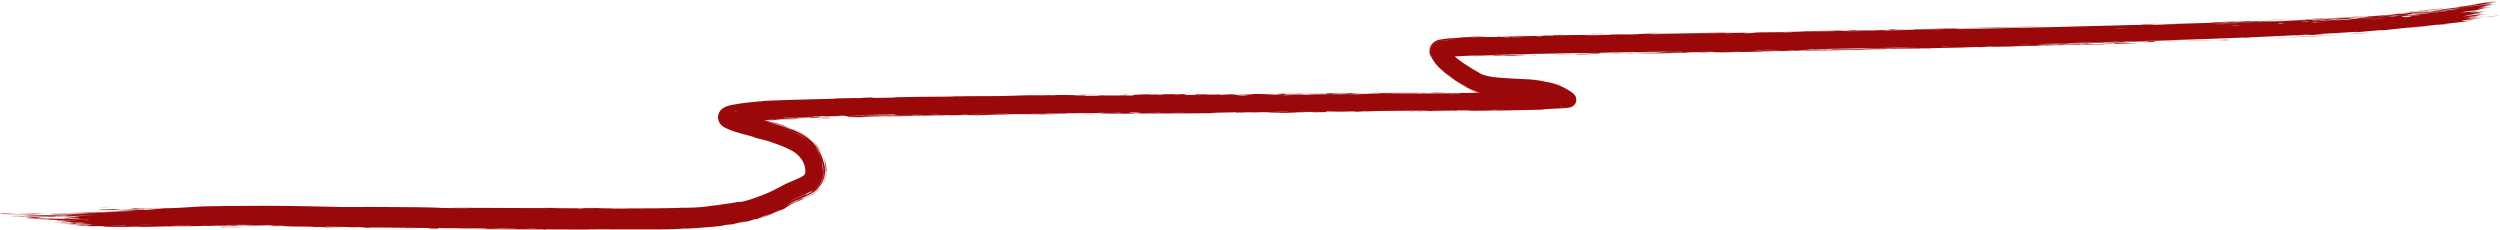 <?xml version="1.0" encoding="UTF-8"?> <svg xmlns="http://www.w3.org/2000/svg" width="1793" height="165" viewBox="0 0 1793 165" fill="none"><path d="M165.815 162.986C167.168 162.954 172.413 162.965 174.768 162.944C172.13 163.169 161.037 163.098 165.815 162.986ZM402.498 149.156C400.591 149.205 398.672 149.254 396.743 149.303C402.215 149.35 409.503 149.324 414.56 149.382C415.39 149.392 413.236 149.542 415.2 149.552C417.157 149.562 416.786 149.352 419.608 149.333C422.825 149.314 437.428 149.476 442.446 149.475C451.134 149.475 459.852 149.449 468.55 149.43C478.751 149.406 488.888 149.15 498.9 148.551C479.779 149.703 499.053 148.98 504.42 148.395C505.572 148.154 505.538 148.368 524.253 145.711C535.91 143.429 525.659 146.865 544.323 141.231C529.793 144.964 544.414 141.78 554.581 136.561C555.484 136.158 558.603 134.391 563.723 131.797C570.341 128.843 575.693 126.973 576.778 125.412C576.856 125.334 576.933 125.251 577.01 125.162C577.488 124.559 577.705 123.829 577.598 122.004C577.475 120.694 577.379 119.429 576.351 116.961C576.173 116.547 575.981 116.136 575.779 115.733C571.098 106.644 554.309 101.98 539.343 98.225C548.874 100.083 532.026 96.181 531.067 95.833C527.207 94.708 544.924 99.205 537.973 97.343C532.252 95.794 526.869 94.974 519.797 91.475C519.399 91.251 518.921 90.999 518.157 90.411C517.586 89.761 515.746 89.147 515.001 84.843C514.779 82.586 515.608 80.695 516.473 79.534C517.113 78.656 517.883 78.024 518.328 77.705C518.766 77.389 519.171 77.151 519.554 76.95C519.859 76.791 520.124 76.669 520.398 76.552C522.407 75.741 523.504 75.562 524.805 75.273C527.244 74.782 529.378 74.502 531.557 74.236C523.046 75.159 542.734 72.558 546.169 72.689C544.657 72.051 591.724 70.973 598.952 70.796C600.496 70.733 590.585 70.714 613.269 70.305C615.488 70.269 614.996 70.391 615.785 70.391C615.878 70.391 615.99 70.389 616.128 70.384C616.849 70.362 621.473 69.823 626.49 69.977C628.345 70.038 616.655 70.52 642.128 69.974C632.025 69.666 677.384 69.201 685.748 69.24C684.084 69.199 682.43 69.159 680.786 69.118C688.944 69.182 690.509 69.012 692.377 68.998C699.812 68.945 710.137 68.989 717.143 68.903C725.295 68.804 725.328 68.522 734.853 68.54C732.618 68.499 730.334 68.459 728.066 68.419C734.691 68.369 741.207 68.323 747.805 68.279C732.56 68.791 751.098 68.266 752.299 68.248C754.245 68.217 751.448 68.395 754.706 68.347C755.044 68.341 754.55 68.201 759.586 68.141C770.025 68.019 768.395 68.214 772.803 68.175C773.208 68.171 771.794 68.053 779.379 67.961C803.54 67.671 779.255 68.06 778.334 68.086C777.111 68.121 785.419 68.591 764.887 68.571C771.772 68.574 772.484 68.808 773.26 68.807C773.934 68.806 785.862 68.676 786.531 68.663C792.39 68.536 787.234 68.413 788.376 68.374C789.296 68.343 803.693 68.446 807.047 67.929C813.926 68.332 803.101 68.369 791.56 68.529C789.872 68.635 802.554 68.628 803.213 68.624C819.544 68.501 810.502 68.195 814.072 67.93C815.949 67.791 822.604 67.998 816.458 67.707C831.284 67.565 822.294 67.824 823.251 67.846C824.698 67.877 829.882 67.745 830.534 67.753C831.488 67.765 828.172 67.905 831.934 67.919C832.559 67.921 838.617 67.679 830.803 67.638C841.242 67.593 840.375 67.43 843.913 67.748C851.106 67.05 849.136 68.096 851.966 68.114C859.482 68.159 857.294 67.664 857.692 67.637C860.444 67.459 881.286 67.498 886.413 67.392C884.407 67.772 869.888 67.503 866.678 67.595C855.892 67.903 881.886 67.679 874.05 68.192C877.346 68.044 880.632 67.896 883.903 67.748C889.906 68.006 881.41 68.189 897.596 67.978C900.249 67.706 886.145 68.091 888.97 67.872C890.659 67.743 900.017 67.658 900.211 67.595C900.382 67.519 891.929 67.661 893.257 67.537C896.136 67.269 927.14 67.312 903.579 67.596C910.174 67.55 913.526 68.025 919.265 67.835C922.953 67.712 902.187 67.156 933.337 67.088C934.007 67.318 920.865 67.235 920.544 67.255C920.067 67.284 922.438 67.797 922.846 67.82C924.29 67.897 956.099 67.416 962.809 67.638C960.119 67.351 986.9 67.428 989.754 67.314C990.54 67.284 987.599 67.116 988.44 67.091C993.725 66.938 1007.5 67.176 1014.09 67.135C1017.19 67.116 1018.74 67.077 1019.57 67.038C1020.75 66.986 1020.54 66.935 1020.78 66.933C1024.03 66.917 1021.44 67.046 1023.41 67.031C1026.23 67.011 1046.63 66.858 1047.56 66.823C1047.86 66.813 1044.49 66.66 1048.99 66.583C1049.79 66.567 1049.2 66.799 1062.29 66.566C1077.99 66.277 1051.43 66.412 1057.94 66.111C1068.06 66.33 1067.6 66.007 1070.44 66C1071.42 65.997 1078.36 66.191 1086.06 66.056C1080.65 66.183 1075.04 66.301 1069.59 66.41C1074.93 66.398 1085.44 66.195 1089.93 66.172C1092.04 66.163 1090.41 66.418 1095 66.33C1096.08 66.304 1099.96 65.698 1087.67 66.149C1086.67 65.969 1092.6 66.002 1095.24 65.896C1095.7 65.879 1097.25 65.524 1100.78 65.653C1101.56 65.65 1092.66 66.959 1115.84 65.526C1116.57 65.473 1114.01 65.46 1114.73 65.405C1115.21 65.385 1121.07 65.133 1121.5 65.034C1122.11 64.968 1119.53 65.041 1120.24 64.959C1121.1 64.869 1122.03 64.79 1122.58 64.735C1122.69 64.725 1122.81 64.712 1122.83 64.716C1122.85 64.724 1122.81 64.724 1122.44 64.858C1122.32 64.9 1122.18 64.955 1122 65.035C1121.81 65.126 1121.68 65.175 1121.21 65.461C1120.79 65.723 1120.25 66.107 1119.67 66.758C1118.82 67.653 1117.86 69.543 1117.86 71.366C1117.83 73.236 1118.5 74.594 1118.91 75.255C1119.29 75.853 1119.59 76.184 1119.82 76.418C1120.25 76.843 1120.38 76.913 1120.48 76.988C1120.15 76.659 1120.11 76.542 1120.59 76.845C1120.53 76.801 1120.45 76.73 1120.29 76.589C1120.16 76.461 1119.87 76.212 1119.44 75.638C1119.15 75.218 1117.98 73.718 1118.11 71.107C1118.18 69.882 1118.65 68.602 1119.24 67.72C1119.94 66.722 1120.22 66.549 1120.61 66.204C1120.97 65.907 1121.29 65.706 1121.56 65.556C1121.71 65.476 1121.79 65.432 1121.86 65.399C1121.94 65.363 1122 65.332 1122.07 65.303C1122.33 65.191 1122.52 65.128 1122.64 65.09C1122.83 65.037 1122.91 65.025 1122.9 65.03C1122.82 65.06 1122.11 65.163 1121.21 65.232C1121.74 65.203 1122.37 65.152 1122.73 65.113C1122.89 65.101 1123.08 65.046 1122.68 65.167C1122.55 65.209 1122.32 65.286 1121.96 65.458C1121.84 65.517 1121.43 65.721 1120.99 66.043C1120.76 66.208 1120.51 66.413 1120.24 66.678C1120.17 66.745 1120.1 66.815 1120.03 66.89C1119.96 66.965 1119.9 67.033 1119.78 67.177C1119.57 67.436 1119.35 67.737 1119.15 68.083C1118.29 69.44 1117.98 71.689 1118.42 73.194C1118.61 73.949 1118.88 74.523 1119.14 74.955C1119.34 75.298 1119.52 75.554 1119.69 75.76C1120.02 76.169 1120.26 76.38 1120.39 76.495C1120.53 76.62 1120.62 76.69 1120.67 76.731C1119.81 76.016 1118.85 75.354 1117.82 74.748C1119.71 76.249 1114.78 73.077 1111.33 72.24C1100.53 69.516 1098 70.119 1098.61 70.104C1099.1 70.238 1102.02 70.694 1099.99 70.513C1093.37 70.06 1098.59 69.781 1088.46 69.329C1087.39 69.278 1100.25 70.333 1075.37 68.703C1079.15 68.988 1082.82 69.147 1086.41 69.327C1084.43 68.871 1073.15 68.603 1072.16 68.411C1067.37 67.917 1066.21 67.602 1064.85 67.345C1063.45 66.908 1062.02 67.267 1055.35 64.244C1054.57 63.844 1053.7 63.395 1052.73 62.88C1051.54 62.248 1049.03 60.733 1046.53 59.238C1039.42 54.792 1048.5 60.942 1055.27 64.41C1059.32 66.495 1062.36 67.043 1062.61 67.198C1062.71 67.178 1059.8 66.825 1055.2 64.53C1047.39 60.793 1035.19 51.897 1034.69 51.06C1032.97 49.432 1035.72 51.937 1038.64 54.076C1041.55 56.247 1044.65 58.187 1043.25 57.159C1043.02 56.973 1040.79 55.548 1037.55 53.037C1034.34 50.182 1029.97 47.959 1025.9 39.651C1025.63 38.941 1025.33 38.052 1025.33 36.563C1025.34 35.1 1025.86 33.492 1026.61 32.36C1028.09 30.252 1029.23 29.845 1029.91 29.441C1031.3 28.769 1031.91 28.671 1032.59 28.489C1033.77 28.212 1034.71 28.081 1035.55 27.969C1037.27 27.747 1038.86 27.616 1040.37 27.501C1043.44 27.273 1046.32 27.129 1049.03 27.005C1054.3 26.768 1058.8 26.631 1060.84 26.584C1070.3 26.376 1074.37 26.8 1074.44 26.218C1077.17 26.713 1079.38 26.273 1080.61 26.246C1095.13 25.952 1095.03 25.968 1107.42 25.651C1110.27 25.58 1112.42 25.708 1113.41 25.659C1113.98 25.63 1112.9 25.468 1115.69 25.355C1119.49 25.197 1142.41 24.944 1144.23 25.013C1145.91 25.083 1134.49 25.242 1136.56 25.37C1139.28 25.323 1142.04 25.27 1144.86 25.214C1150.07 25.11 1155.6 24.994 1161.02 24.906C1164.5 24.85 1162.72 25 1164.23 24.974C1164.92 24.963 1176.73 24.647 1176.3 24.611C1175.02 24.53 1138.25 25.276 1147.94 24.893C1149.75 24.819 1156.53 24.963 1155.42 24.656C1188.24 24.127 1221.18 23.63 1254.1 23.111C1235.23 23.695 1213.88 23.854 1194.09 24.229C1191.43 24.28 1182.19 24.413 1183.32 24.559C1200.16 24.3 1221.13 23.843 1237.28 23.662C1237.8 23.657 1235.89 23.839 1237.84 23.828C1241.46 23.808 1253.26 23.356 1255.24 23.383C1255.6 23.391 1248.85 23.708 1250.91 23.796C1256.2 24.02 1257.44 23.29 1261.96 23.217C1265.53 23.16 1288.82 23.078 1294.7 22.752C1300.88 22.407 1277.48 22.935 1279.17 22.715C1295.01 22.236 1311.09 22.139 1326.1 21.829C1326.36 21.824 1324.07 21.72 1327.4 21.636C1333.21 21.488 1334.75 21.668 1337.58 21.647C1340.66 21.624 1351.43 21.383 1352.89 21.43C1353.07 21.437 1350.89 21.688 1350.55 21.7C1345.85 21.878 1344.18 21.641 1343.75 21.646C1342.14 21.667 1340.57 21.8 1339.1 21.823C1336.67 21.86 1335.34 21.79 1332.15 21.843C1329.95 21.878 1332.07 22.021 1329.96 22.053C1329.19 22.065 1320.77 21.806 1319.99 22.248C1319.76 22.4 1388.44 21.223 1395.3 20.953C1389.41 21.025 1383.52 21.095 1377.63 21.164C1389.6 21.046 1403.94 20.401 1404.98 20.884C1449.34 19.979 1493.6 18.991 1537.98 17.743C1545.85 17.554 1541.57 18.011 1554.56 17.519C1551.23 17.519 1547.85 17.518 1544.43 17.516C1550.21 17.412 1572.47 16.825 1581.83 16.48C1583.51 16.42 1584.78 16.37 1585.49 16.334C1586.11 16.303 1586.99 15.981 1594.3 15.687C1600.95 15.417 1601.9 15.599 1605.41 15.504C1608.41 15.421 1611.69 15.231 1612.55 15.208C1613.21 15.19 1613.48 15.314 1615.06 15.273C1620.22 15.13 1616.05 14.926 1621.12 15.147C1619.9 15.216 1618.67 15.284 1617.43 15.353C1623.6 15.158 1631.91 14.986 1622.92 15.478C1621.38 15.561 1622.7 15.374 1621.55 15.424C1576.19 17.271 1612.35 16.127 1628.31 15.203C1632.34 15.238 1655.25 13.994 1656.02 13.971C1657.09 13.97 1653.17 14.333 1658.32 14.192C1659.36 14.209 1689.97 12.253 1678.94 13.18C1676.73 13.382 1661.97 14.182 1658.51 14.364C1666.86 14.348 1686.23 12.564 1688.46 12.411C1697.29 11.891 1671.52 13.882 1691.4 12.617C1706.68 11.585 1692.36 12.318 1698.19 11.788C1701.52 11.51 1718.81 10.437 1718.27 10.069C1724.24 9.517 1720.75 10.022 1721.49 9.973C1722.15 9.94 1733.83 8.761 1737.62 8.449C1738.07 8.414 1736.66 8.759 1737.13 8.728C1738 8.684 1749.28 7.458 1749.69 7.382C1749.96 7.34 1747.3 7.453 1748.38 7.292C1749.67 7.114 1760.41 5.918 1761.02 5.782C1761.84 5.622 1748.57 7.201 1750.76 6.745C1756.9 6.122 1766.83 4.774 1770.86 4.091C1769.89 4.263 1763.95 5.014 1761.88 5.244C1762.83 4.852 1775.56 3.241 1771.23 4.023C1774 3.543 1772.09 3.722 1773.64 3.405C1774.03 3.325 1777.98 2.803 1778.73 2.653C1778.83 2.631 1774.75 3.055 1775.55 2.889C1777.01 2.599 1788.96 1.026 1789.94 0.919C1792.71 0.627 1782.97 2.033 1782.18 2.261C1782.06 2.297 1790.39 1.422 1790.52 1.425C1791.03 1.587 1781.78 2.662 1782.86 2.723C1785.15 2.461 1787.44 2.198 1789.73 1.933C1780.95 3.344 1764.69 5.334 1760.53 6.044C1773.53 4.419 1787.19 2.544 1787.23 3.083C1787.25 3.307 1781.64 4.191 1781.86 4.217C1782.71 4.311 1790.51 3.041 1790.8 3.012C1791.03 2.993 1791.14 2.99 1791.15 3.002C1791.15 3.002 1791.15 3.002 1791.15 3.002C1791.16 3.122 1780.04 4.7 1779.48 4.824C1778.56 5.045 1783.57 4.781 1783.57 4.869C1783.4 4.912 1775.48 6.052 1778.18 5.852C1780.91 5.652 1787.85 4.724 1788.1 4.707C1789.44 4.623 1777.29 6.33 1776.95 6.424C1776.76 6.479 1783.31 5.785 1783.5 5.807C1783.67 5.834 1778.72 6.6 1776.79 7.008C1775.35 7.313 1779.6 6.845 1778.86 6.96C1778.33 7.051 1766.85 8.524 1766.28 8.603C1765.45 8.737 1768.14 8.54 1767.76 8.622C1767.21 8.743 1763.51 9.149 1763.99 9.14C1764.36 9.151 1778.8 7.785 1778.72 7.909C1778.59 8.153 1763.28 9.625 1777.57 8.637C1777.68 8.63 1781.11 8.116 1781.21 8.107C1783.36 7.979 1772.32 9.69 1785.85 7.848C1760.73 11.438 1782.77 8.592 1779.09 9.443C1777.67 9.779 1767.93 11.085 1767.87 11.106C1768.86 11.162 1771.92 10.636 1773.01 10.583C1773.58 10.563 1764.88 11.848 1766.86 11.721C1767.9 11.663 1777.14 10.455 1777.54 10.409C1781.22 10.043 1776.75 10.756 1777.56 10.732C1778.1 10.718 1783.7 9.982 1783.84 9.971C1784.08 9.962 1776.51 11.188 1774.94 11.467C1773.75 11.683 1778.27 11.189 1777.44 11.324C1772.41 12.148 1761.56 13.096 1772.02 12.345C1772.68 12.297 1776.58 11.778 1776.7 11.768C1779.15 11.609 1771.92 12.564 1770.65 12.852C1768.45 13.358 1778.83 11.907 1770.21 13.166C1776.71 12.488 1780.33 12.004 1787.89 10.948C1766.93 13.854 1759.57 15.341 1782.89 12.303C1775.48 13.275 1776.33 13.486 1774.13 13.779C1772.74 13.971 1761.95 14.982 1766.97 15.096C1767.59 15.115 1774.12 14.169 1772.1 14.614C1756.39 16.529 1771.79 14.781 1771.8 14.796C1771.7 15.379 1733.12 19.391 1726.51 19.856C1718.85 20.605 1711.95 21.487 1710.35 21.614C1704.82 22.044 1709.4 21.516 1708.16 21.549C1706.93 21.599 1691.22 23.056 1690.51 23.069C1687.48 23.199 1690.54 22.79 1690.22 22.801C1686.42 22.957 1665.48 24.384 1659.57 24.63C1659.7 24.762 1671.62 24.104 1664.2 24.733C1655.66 25.451 1655.09 24.887 1654.86 24.875C1630.62 26.143 1606.57 27.123 1582.23 27.975C1567.11 28.503 1552 28.975 1536.86 29.417C1537.36 29.721 1563.02 28.707 1563.67 28.718C1567.02 28.875 1523.69 30.171 1518.29 30.185C1522.38 30.14 1526.44 30.094 1530.45 30.048C1523.61 30.601 1508.21 30.557 1498.26 30.97C1495.03 31.104 1501.23 31.082 1501.1 31.095C1497.49 31.327 1491.64 31.37 1496 31.072C1487.09 31.478 1488.44 31.247 1481.63 31.402C1481.28 31.41 1484.21 31.481 1478.82 31.674C1476.25 31.767 1462.88 32.09 1461.03 32.258C1460.29 32.329 1467.16 32.724 1467.98 32.223C1482.57 32.104 1472.63 31.892 1478.33 31.764C1479.19 31.744 1477.23 32.065 1491.5 31.579C1488.8 32.134 1472.28 32.18 1469.49 32.304C1463.66 32.567 1487.68 32.232 1492.06 31.738C1490 32.169 1493.79 31.746 1499.13 31.623C1504.97 31.488 1502.39 31.668 1505.59 31.584C1514.3 31.356 1510.69 31.186 1517.8 31.233C1510.83 30.68 1530.03 30.801 1535.66 30.828C1526.54 31.13 1517.44 31.418 1508.35 31.698C1508.87 31.723 1509.4 31.748 1509.92 31.773C1507.53 31.832 1505.08 31.891 1502.7 31.948C1503.08 31.9 1503.46 31.853 1503.84 31.805C1491.56 32.37 1488.44 32.17 1487.47 32.193C1474.48 32.488 1459.52 32.848 1446.37 33.148C1444.4 33.193 1445.79 33.408 1431.41 33.539C1426.84 33.58 1431.15 33.295 1425.97 33.438C1419.49 34.095 1419.6 33.682 1417.67 33.723C1412.13 33.843 1408.76 34.043 1408.24 34.055C1401.4 34.222 1391.39 34.41 1383.87 34.583C1383.73 34.588 1387.64 34.666 1382.76 34.719C1381.04 34.738 1365.65 34.377 1352.22 34.861C1355.73 34.837 1359.21 34.814 1362.71 34.79C1358.61 34.811 1329.8 35.541 1336.85 35.584C1341.19 35.611 1351.68 34.971 1352.86 35.366C1343.27 35.438 1290.38 36.621 1286.22 36.594C1285.65 36.591 1289.15 36.391 1288.36 36.388C1287.76 36.386 1275.63 36.64 1274.02 36.617C1273.06 36.604 1278.42 36.423 1277.98 36.382C1277.58 36.355 1262.48 36.571 1261.59 36.756C1265.34 36.62 1275.75 36.491 1270.29 36.734C1269.6 36.764 1265.94 36.721 1265.08 36.759C1257.12 37.111 1280.88 36.631 1284.56 36.564C1269.63 37.056 1246.57 37.215 1229.29 37.663C1222.35 37.645 1239.59 37.263 1231.72 37.286C1215.34 37.334 1227.37 37.559 1226.89 37.586C1222.73 37.803 1208.95 37.281 1208.9 37.865C1202.92 37.884 1205.01 37.773 1196.49 38.001C1197.6 38.022 1198.71 38.042 1199.83 38.063C1190.5 38.566 1170.81 38.068 1172.25 37.977C1176.33 37.729 1186.43 37.819 1187.39 37.796C1188.77 37.762 1192.22 37.108 1206.45 37.384C1212.26 36.884 1183.93 37.517 1196.82 37.017C1188.11 37.215 1152.41 37.584 1147.18 37.86C1146.72 37.886 1148.26 38.094 1145.1 38.172C1144.09 38.196 1142.63 38.209 1140.57 38.202C1136.35 38.186 1146.55 37.988 1144.63 37.934C1138.68 37.797 1058.18 39.336 1043.3 40.486C1042.34 40.549 1042.75 40.398 1041.75 40.468C1040.99 40.525 1039.73 40.627 1038.22 40.804C1037.51 40.889 1036.67 41.004 1036.05 41.13C1035.87 41.165 1035.75 41.194 1035.64 41.222C1035.53 41.25 1035.47 41.277 1035.54 41.255C1035.59 41.238 1035.62 41.232 1035.82 41.139C1036.01 41.032 1036.19 40.975 1036.73 40.522C1037.14 40.177 1038.02 39.189 1038.31 37.821C1038.63 36.376 1038.29 35.355 1038.11 34.883C1038.57 36.136 1041.24 38.951 1042.84 40.359C1039.45 36.945 1040.96 38.517 1044.16 41.231C1047.38 43.957 1052.78 47.461 1055.03 48.785C1058.71 50.994 1060.33 51.885 1061.47 52.572C1062.14 52.98 1062.64 53.276 1063.87 53.716C1074.87 57.356 1097.7 55.567 1108.9 58.812C1108.37 58.503 1119.67 60.095 1128.23 66.98C1128.49 67.224 1128.86 67.328 1129.73 68.638C1130.21 69.334 1130.89 71.213 1130.35 72.995C1130.12 73.866 1129.67 74.595 1129.24 75.101C1128.9 75.493 1128.66 75.701 1128.4 75.909C1127.25 76.724 1127.04 76.68 1126.62 76.861C1126.53 76.894 1126.43 76.924 1126.35 76.949C1126.29 76.967 1126.23 76.984 1126.17 77C1126.06 77.032 1125.95 77.061 1125.84 77.087C1125.02 77.275 1124.56 77.32 1124.07 77.381C1123.54 77.441 1123.18 77.471 1122.71 77.509C1122.33 77.538 1121.9 77.567 1121.49 77.592C1119.95 77.686 1118.55 77.743 1117.38 77.798C1110.38 78.114 1100.5 78.623 1109.76 78.58C1097.92 78.894 1085.52 79.147 1074.34 79.322C1072.56 79.349 1075.03 79.177 1071.95 79.228C1071.66 79.234 1071.31 79.376 1068.54 79.423C1046.53 79.786 1057.07 79.373 1053.04 79.331C1050.77 79.305 1049.03 79.297 1047.74 79.301C1060.77 79.155 1075.46 78.924 1079.55 78.861C1076.14 78.615 1050.94 79.256 1043.55 79.232C1043.3 79.231 1044.18 79.055 1043.92 79.057C1043.92 79.057 1043.91 79.057 1043.91 79.057C1041.1 79.072 1023.47 79.28 1027.13 79.449C1027.99 79.496 1036.23 79.43 1045.82 79.323C1043.27 79.384 1045.17 79.555 1044.72 79.567C1039.09 79.713 1025.58 79.641 1020.62 79.654C1020.09 79.655 1019.82 79.683 1019.67 79.711C1019.51 79.743 1019.49 79.778 1019.39 79.778C1015.07 79.784 1016.86 79.427 1012.32 79.815C1007.32 79.589 1014.27 79.574 1019.67 79.535C1023.29 79.509 1026.29 79.474 1025.67 79.371C1025.42 79.33 1023.21 79.318 1019.67 79.328C1006.09 79.367 973.461 79.709 973.61 79.977C973.435 79.942 972.743 79.901 971.309 79.86C968.086 79.767 953.963 79.893 951.458 79.97C951.05 79.985 951.215 80.312 950.709 80.318C949.469 80.333 932.141 80.185 925.619 80.419C929.124 80.443 932.655 80.467 936.126 80.491C914.979 80.626 918.322 80.703 925.297 80.757C925.646 80.756 925.985 80.766 926.318 80.765C931.838 80.803 938.768 80.83 938.868 80.855C939.351 80.951 903.429 81.229 910.36 80.882C911.272 80.835 927.915 80.867 919.697 80.701C918.254 80.672 907.609 80.8 907.058 80.78C903.308 80.645 926.564 80.288 923.702 80.08C918.094 80.33 910.818 80.262 904.365 80.359C901.413 80.402 900.683 80.571 900.318 80.576C894.904 80.653 897.943 80.462 896.137 80.478C895.183 80.487 884.458 80.921 886.48 80.403C851.253 81.003 876.758 80.835 898.351 80.671C891.553 80.897 878.158 80.894 872.122 80.976C869.973 81.006 871.25 81.166 867.616 81.224C860.101 81.34 824.338 81.391 815.013 81.416C820.736 81.315 819.062 81.143 814.643 81.188C810.221 81.233 813.937 81.451 813.075 81.484C812.152 81.517 791.405 81.558 787.974 81.618C803.567 81.408 800.044 81.251 786.811 81.336C788.728 81.268 790.633 81.2 792.548 81.133C784.794 81.266 768.451 81.12 763.966 81.243C763.264 81.262 765.791 81.394 765.396 81.405C761.492 81.503 748.046 81.465 747.453 81.523C746.925 81.572 752.622 81.65 750.508 81.732C750.069 81.749 744.572 81.59 739.128 81.692C737.116 81.73 738.329 81.864 737.823 81.877C733.593 81.987 736.149 81.717 728.37 81.832C722.698 81.917 718.516 82.198 710.677 82.201C736.383 82.244 714.739 82.333 704.051 82.543C702.335 82.577 703.743 82.824 693.549 82.811C715.356 82.088 687.246 82.626 681.558 82.696C681.248 82.698 681.141 82.525 678.288 82.558C678.049 82.561 678.389 82.674 675.759 82.717C650.903 83.13 666.793 82.788 662.072 82.734C660.126 82.71 647.972 83.054 644.751 83.111C643.994 83.123 644.328 82.995 641.419 83.047C636.365 83.137 631.673 83.349 628.343 83.419C627.914 83.428 628.065 83.229 621.51 83.417C619.701 83.47 617.709 83.578 620.246 83.584C628.738 83.595 644.958 83.01 654.439 83.057C663.223 83.091 635.559 83.523 634.189 83.56C633.659 83.569 639.122 83.38 633.564 83.456C629.443 83.513 622.289 83.897 616.065 84.04C615.146 84.06 614.251 84.076 613.387 84.085C612.82 84.091 607.323 83.93 607.595 83.908C607.755 83.89 616.334 83.644 615.108 83.589C614.93 83.583 609.473 83.702 608.807 83.657C607.986 83.601 605.588 82.928 604.409 82.939C601.417 82.966 603.362 83.085 601.45 83.12C597.353 83.186 583.032 83.392 582.601 83.669C585.011 83.606 587.236 83.552 589.679 83.495C576.597 83.922 582.099 83.869 580.264 83.973C578.229 84.094 578.973 83.843 574.4 83.989C573.557 83.983 554.907 84.866 555.346 84.975C565.521 84.305 561.731 84.787 562.208 84.762C564.038 84.695 566.266 84.442 568.683 84.346C585.648 83.716 568.53 84.612 572.545 84.522C573.875 84.491 576.714 84.256 577.276 84.243C579.117 84.2 579.163 84.371 580.423 84.314C583.4 84.182 579.911 84.055 580.152 84.035C582.906 83.783 593.115 83.668 586.702 84.126C590.584 84.104 591.073 83.769 594.08 83.814C600.156 83.904 591.17 84.079 588.587 84.203C579.814 84.63 577.03 84.573 564.604 85.145C559.987 85.362 554.878 85.789 552.657 85.928C551.416 85.969 538.941 86.306 538.717 87.231C536.445 87.393 533.266 87.542 530.4 87.807C528.9 87.95 527.497 88.121 526.397 88.344C525.88 88.438 525.356 88.626 525.566 88.522C525.643 88.477 525.799 88.4 526.108 88.156C526.465 87.82 527.123 87.431 527.731 85.751C527.987 85.03 528.072 83.838 527.876 83.014C527.698 82.173 527.394 81.612 527.131 81.207C526.642 80.491 526.345 80.299 526.2 80.17C525.927 79.962 525.978 80.016 526.062 80.052C527.096 80.571 527.66 80.68 527.811 80.669C527.981 80.659 527.844 80.529 527.999 80.586C528.361 80.789 533.076 82.335 534.861 82.733C536.905 83.229 535.898 82.85 539.169 83.642C547.428 85.599 547.206 85.878 548.049 86.115C558.044 89.059 553.769 87.491 556.019 88.09C557.412 88.493 582.539 95.54 588.38 109.448C589.085 110.848 589.578 112.034 589.907 112.87C589.438 111.698 588.913 110.567 588.338 109.469C587.42 107.71 586.312 106.092 585.092 104.64C586.262 106.186 587.357 107.898 588.181 109.547C589.656 112.458 590.434 114.983 590.24 115.112C590.646 115.573 591.733 118.594 591.721 122.577C591.868 126.556 589.794 131.323 588.363 133.03C587.801 133.795 587.56 134.099 587.24 134.496C586.991 134.8 586.692 135.16 586.034 135.778C581.736 140.107 573.207 142.512 569.785 144.283C568.425 144.945 567.25 145.596 566.585 145.966C561.353 148.913 565.13 146.934 569.935 144.592C572.309 143.471 575.871 142.347 579.504 140.656C583.144 139.043 586.491 136.302 587.684 134.901C587.946 134.617 588.136 134.393 588.259 134.246C588.097 134.442 587.907 134.663 587.688 134.904C584.472 139.319 574 142.982 570.086 144.902C565.749 147.188 562.88 148.923 568.36 146.099C568.915 145.821 569.567 145.464 570.195 145.127C571.468 144.437 573.092 143.658 573.799 143.365C581.249 140.253 575.411 142.89 575.997 142.672C576.915 142.404 582.417 139.66 584.012 138.372C584.251 138.209 583.696 138.651 583.872 138.587C584.018 138.466 585.07 138.181 587.985 135.175C588.478 134.638 588.994 134.012 589.51 133.261C589.195 133.752 588.71 134.436 588.022 135.209C584.31 140.089 574.418 143.281 570.256 145.252C567.296 146.715 564.253 148.434 563.38 148.882C562.329 149.164 568.91 147.453 550.856 154.444C551.083 154.403 551.308 154.363 551.531 154.322C541.427 158.033 531.16 160.071 520.993 161.511C522.022 161.284 527.795 160.253 520.588 161.334C516.414 161.909 519.533 161.698 519.155 161.754C516.796 162.3 490.922 164.79 468.547 164.519C455.049 164.512 442.595 164.499 437.917 164.503C433.656 164.508 421.883 164.654 420.944 164.655C415.585 164.666 396.472 164.526 392.683 164.538C390.306 164.546 392.567 164.718 390.44 164.705C388.459 164.693 390.512 164.537 389.924 164.529C385.065 164.466 348.184 164.55 339.423 164.343C344.774 164.422 371.501 164.205 370.952 164.086C370.84 164.071 364.35 163.926 363.004 163.98C360.8 163.833 353.194 164.226 349.065 164.124C348.598 164.112 350.44 163.884 343.063 163.806C340.524 163.779 333.868 163.931 327.175 163.683C317.484 163.759 266.521 162.988 263.002 163.153C262.933 163.167 270.047 163.344 265.235 163.388C258.761 163.443 264.538 163.052 257.071 162.908C255.875 162.898 235.027 162.594 234.296 162.593C227.916 162.732 246.328 163.194 245.986 163.208C245.435 163.284 230.109 163.04 229.54 162.999C228.99 162.968 241.324 162.886 226.44 162.693C228.112 162.774 229.929 162.856 231.573 162.932C227.649 162.894 225.699 162.791 224.503 162.702C223.567 162.632 223.036 162.569 222.303 162.547C216.948 162.387 211.476 162.672 202.999 162.169C200.808 162.036 204.446 161.923 204.167 161.904C201.595 161.726 198.04 162.143 194.109 161.815C193.784 161.795 203.16 161.597 186.807 161.6C187.924 161.629 189.025 161.659 190.177 161.689C187.908 161.746 171.278 161.86 169.091 161.87C162.58 161.873 168.236 161.605 161.705 161.688C165.91 161.948 146.009 162.191 147.138 161.923C144.373 162.28 127.436 162.252 119.49 162.372C114.463 162.444 104.22 162.756 102.638 162.766C100.708 162.778 101.278 162.544 97.763 162.553C96.752 162.556 86.362 162.899 77.148 162.828C75.422 162.813 71.594 162.499 74.942 162.345C80.553 162.085 91.28 162.205 91.147 161.983C90.956 161.745 76.595 162.138 72.687 162.175C54.768 162.339 65.105 161.904 64.65 161.835C63.456 161.668 53.642 161.839 53.266 161.827C51.577 161.78 58.481 161.517 58.618 161.399C58.684 161.25 49.347 161.133 51.456 161.048C54.456 160.929 63.188 161.006 63.716 160.986C70.916 160.717 61.042 160.542 58.368 160.416C57.545 160.378 60.824 160.237 60.138 160.233C49.708 160.175 57.934 160.756 51.06 160.821C44.82 160.878 52.874 160.522 52.585 160.514C52.294 160.506 44.906 160.611 43.766 160.546C43.143 160.521 62.368 159.765 61.5 159.579C55.397 159.726 49.266 159.871 43.199 160.006C42.786 159.755 51.465 159.81 52.42 159.766C54.243 159.684 49.129 159.636 49.339 159.55C49.46 159.497 55.496 159.214 50.037 159.226C48.166 159.229 44.23 159.475 37.55 159.384C60.997 158.796 44.723 158.896 44.067 158.816C43.389 158.735 54.581 158.349 40.942 158.594C40.344 158.1 41.228 158.432 45.143 158.284C49.849 158.101 38.88 158.114 56.238 157.957C55.263 157.741 41.334 157.978 40.558 157.967C39.916 157.959 43.026 157.798 41.915 157.775C28.844 157.506 37.81 157.586 34.021 157.348C33.773 157.33 21.262 157.363 30.773 157.213C47.836 156.918 55.042 157.106 57.927 156.351C45.18 156.261 29.966 156.929 26.05 156.967C20.071 157.035 26.327 156.831 25.551 156.798C25.288 156.789 20.147 156.844 20.146 156.83C16.414 156.343 42.726 156.587 51.021 156.332C48.758 156.287 46.555 156.24 44.388 156.192C47.296 156.144 50.428 156.091 53.373 156.039C39.002 156.106 52.931 155.987 56.419 155.487C57.215 155.375 47.809 155.701 58.564 155.247C50.604 155.316 53.16 155.185 45.998 155.422C46.152 155.246 62.278 154.783 68.658 154.579C46.18 154.762 58.991 155.204 39.577 155.158C36.003 155.429 45.242 155.251 44.531 155.297C41.72 155.468 35.445 155.361 27.748 155.9C26.506 155.987 31.769 156.164 23.984 156.23C23.055 156.239 18.195 156.077 18.194 156.06C18.967 155.905 23.721 155.926 23.998 155.858C24.116 155.798 18.8 155.875 18.671 155.857C18.578 155.667 23.206 155.752 22.546 155.696C21.099 155.581 1.369 155.285 27.094 155.229C5.597 155.609 24.481 155.495 32.709 155.292C34.796 155.245 35.397 155.122 38.427 155.04C42.264 154.934 46.892 154.917 48.894 154.864C51.065 154.806 38.709 154.735 56.575 154.525C47.451 154.409 31.511 154.945 22.506 154.822C4.499 154.56 35.097 154.264 38.271 154.136C38.685 154.125 38.196 154.09 37.678 154.056C37.135 154.023 36.544 153.99 36.836 153.981C37.689 153.961 55.126 153.761 56.791 153.601C58.461 153.445 50.521 153.71 49.905 153.585C49.585 153.504 70.405 152.993 59.161 153.121C51.324 153.215 37.003 153.794 34.501 153.432C46.014 153.247 57.489 153.018 68.959 152.787C62.655 152.748 56.36 152.708 50.097 152.66C63.041 152.404 74.11 152.372 86.365 151.948C56.992 151.986 95.899 151.402 96.337 151.34C96.493 151.302 84.884 151.117 83.041 151.079C93.29 150.745 124.487 150.166 106.221 149.988C109.554 150.039 117.547 149.648 117.45 149.63C116.422 149.432 98.933 149.856 101.791 149.62C105.07 149.345 109.741 149.566 114.811 149.462C140.93 148.946 133.719 147.931 159.947 147.823C159.426 147.789 158.905 147.755 158.382 147.721C180.491 147.571 202.705 147.471 224.859 148.018C231.14 148.184 237.461 148.324 243.844 148.448C254.895 148.326 284.52 148.471 299.038 148.614C301.979 148.649 316.332 148.93 317.416 148.966C319.416 149.039 308.401 148.985 313.377 149.13C314.418 149.166 338.753 149.385 337.017 149.184C334.285 149.148 325.757 149.194 324.359 149.14C314.563 148.798 389.541 149.383 393.283 149.229C391.624 149.164 389.958 149.099 388.287 149.034C393.047 149.076 397.762 149.117 402.498 149.156ZM184.982 162.349C182.117 162.542 175.045 162.433 170.826 162.516C165.032 162.627 155.166 163.45 159.41 162.683C167.93 162.544 176.447 162.428 184.982 162.349ZM309.626 164.093C303.898 163.949 308.339 163.578 313.046 163.779C313.559 163.802 317.389 164.284 309.626 164.093ZM249.552 163.246C249.819 163.245 254.709 163.33 254.905 163.339C259.351 163.57 244.405 163.307 249.552 163.246ZM540.957 157.288C534.509 158.892 539.253 158.181 543.245 156.911C543.481 156.838 541.386 157.18 540.957 157.288ZM536.346 158.398C531.319 159.257 521.236 161.523 529.31 160.096C530.092 159.984 536.616 158.384 536.346 158.398ZM289.207 163.762C289.829 163.642 295.796 163.757 298.283 163.807C298.23 163.923 291.661 163.772 289.207 163.762ZM439.031 164.344C439.24 164.246 418.732 164.23 417.345 164.357C420.588 164.308 438.75 164.434 439.031 164.344ZM491.994 163.728C491.482 163.749 484.266 164.029 484.488 164.099C487.927 164.13 494.39 163.698 491.994 163.728ZM592.675 122.394C592.675 122.107 592.491 123.94 592.403 123.498C592.192 123.162 592.967 119.911 590.43 112.455C590.03 111.386 590.652 112.705 591.213 114.314C591.788 115.911 592.214 117.865 592.135 117.432C591.796 115.624 591.385 114.298 591.022 113.253C592.288 116.712 593.043 120.801 592.71 124.436C592.431 128.074 591.046 130.803 590.82 131.214C589.565 133.257 590.941 131.249 591.805 128.474C592.715 125.68 592.686 122.5 592.675 122.394ZM546.484 85.04C545.249 84.808 537.777 82.9 536.191 82.423C535.922 82.339 537.169 82.444 533.981 81.583C531.471 80.861 535.069 82.226 530.351 80.709C525.946 79.097 531.916 81.047 531.583 80.869C531.266 80.773 527.796 79.685 526.648 78.982C526.57 78.947 526.644 78.937 527.127 79.335C527.348 79.528 527.744 79.883 528.187 80.555C528.667 81.283 529.181 82.441 529.232 83.875C529.243 86.847 527.887 88.05 527.692 88.373C527.331 88.797 527.207 88.895 527.291 88.839C527.348 88.788 527.578 88.619 528.019 88.048C528.522 87.375 529.719 85.506 529.187 82.747C528.597 80.261 527.436 79.504 527.118 79.179C526.706 78.845 526.637 78.839 526.71 78.871C528.032 79.671 532.59 81.117 533.996 81.472C536.638 82.166 533.444 81.133 537.946 82.358C540.8 83.114 539.145 83.009 539.75 83.18C540.207 83.303 550.626 85.769 546.469 85.035C546.474 85.037 546.479 85.039 546.484 85.04ZM590.297 111.404C590.515 111.903 590.762 112.508 591.022 113.253C590.795 112.622 590.55 112.001 590.297 111.404ZM201.476 162.229C204.452 162.338 195.593 162.419 192.304 162.298C192.242 162.194 201.011 162.207 201.476 162.229ZM586.654 105.306C583.493 101.145 582.547 100.703 583.517 101.478C584.402 102.322 587.083 104.892 589.195 109.041C589.578 109.794 589.948 110.583 590.297 111.404C589.81 110.302 589.446 109.664 589.106 109.086C588.513 108.097 588.01 107.239 586.654 105.306ZM363.004 163.98C363.372 164.005 363.606 164.041 363.635 164.101C362.666 164.032 362.584 163.997 363.004 163.98ZM383.329 164.151C390.297 163.991 376.134 163.959 376.232 164.087C376.272 164.136 383.047 164.158 383.329 164.151ZM549.218 154.832C548.528 155.002 558.437 151.209 543.97 156.32C551.795 153.999 543.564 156.603 543.707 156.573C544.072 156.811 557.164 152.127 559.872 150.571C562.007 149.382 551.42 154.354 549.235 154.826C549.229 154.828 549.224 154.83 549.218 154.832ZM596.382 85.084C594.624 85.273 589.12 85.381 585.416 85.49C587.107 85.292 592.666 85.173 596.382 85.084ZM1378.02 34.862C1352.42 35.512 1349.09 34.991 1372.52 34.753C1372.98 34.749 1379.57 34.772 1378.02 34.862ZM1158.32 38.776C1155.88 38.566 1163.96 38.376 1169.13 38.388C1170.3 38.391 1174.69 38.569 1169.69 38.71C1169.89 38.398 1162.07 38.422 1158.32 38.776ZM582.307 100.711C579.947 98.443 572.263 93.595 568.114 91.967C570.694 92.782 579.059 97.311 582.307 100.711ZM1293.9 36.184C1291.18 36.214 1289.37 36.469 1289.84 36.479C1291.92 36.525 1296.99 36.252 1293.9 36.184ZM589.813 132.042C589.61 132.333 591.867 128.49 592.096 124.47C592.465 120.475 591.545 116.978 591.573 116.498C591.904 117.877 592.639 121.331 592.192 124.983C591.849 128.647 589.947 131.926 589.813 132.042ZM589.371 85.204C587.825 85.197 595.948 84.87 598.597 84.857C598.288 84.97 590.525 85.201 589.371 85.204ZM1250.45 37.048C1248.01 37.073 1242 37.175 1241.35 37.276C1240.52 37.403 1249.33 37.207 1250.45 37.048ZM1700.11 23.345C1700.45 23.365 1691.13 24.314 1686.93 24.508C1678.97 24.894 1699.87 23.36 1700.11 23.345ZM1319.43 35.592C1327.06 35.658 1318.58 35.615 1318.92 35.83C1324.07 35.741 1336.8 35.508 1328.04 35.457C1326.35 35.447 1321.81 35.561 1319.43 35.592ZM1312.41 35.65C1311.61 35.737 1306.08 36.067 1310.86 35.962C1313.05 35.913 1316.57 35.594 1312.41 35.65ZM1642.18 26.86C1635.35 27.015 1666.58 25.537 1667.58 25.473C1668.05 25.464 1668.36 25.464 1668.54 25.468C1669.61 25.346 1675.64 24.979 1676.3 25.096C1674.56 25.189 1669.61 25.492 1669.11 25.503C1668.87 25.509 1668.69 25.513 1668.56 25.513C1666.46 25.795 1643.47 26.856 1642.18 26.86ZM1590.28 28.825C1598 28.254 1599.53 28.684 1598.82 28.728C1590.23 29.251 1595.83 28.678 1595.57 28.671C1594.9 28.668 1588.98 29.053 1590.31 28.824C1590.3 28.824 1590.29 28.825 1590.28 28.825ZM1631.55 27.277C1631.86 27.257 1638.4 26.97 1638.7 26.962C1644.09 26.879 1625.52 27.694 1631.55 27.277ZM539.281 87.242C543.823 86.915 539.351 87.445 536.351 87.681C536.081 87.706 535.276 87.561 539.281 87.242ZM1308.65 35.769C1307.54 35.758 1279.7 36.142 1281.39 36.384C1283.71 36.311 1315.42 35.863 1308.65 35.769ZM1100.5 39.548C1105.55 39.443 1099.99 39.819 1097.44 39.779C1096.49 39.764 1099.23 39.575 1100.5 39.548ZM575.057 142.431C570.511 144.427 571.2 143.626 575.352 142.128C575.521 142.066 575.244 142.35 575.057 142.431ZM1139.7 38.913C1123.78 39.366 1126.38 38.598 1145.1 38.386C1146.26 38.374 1147.48 38.363 1148.79 38.355C1148.11 38.405 1147.43 38.454 1146.75 38.503C1169.22 38.195 1153.26 38.451 1145.11 38.625C1143.97 38.65 1142.99 38.672 1142.25 38.691C1139.87 38.754 1141.86 38.853 1139.72 38.913C1139.71 38.913 1139.71 38.913 1139.7 38.913ZM1074.7 40.137C1058.38 39.99 1089.61 39.537 1098.42 39.299C1089.77 39.727 1078.51 39.955 1093.85 39.849C1071.52 40.411 1080.75 39.976 1079.87 39.973C1078.84 39.977 1075.4 40.143 1074.7 40.137ZM1117.73 39.172C1118.59 39.138 1125.81 39.113 1128.3 39.046C1124.72 39.313 1111.4 39.415 1117.73 39.172ZM1535.87 30.709C1536.46 30.536 1537.94 30.38 1543.5 30.273C1541.79 30.402 1538.23 30.574 1535.87 30.709ZM179.579 161.549C175.761 161.552 168.042 161.548 170.407 161.695C170.625 161.705 179.604 161.638 179.579 161.549ZM1227.75 37.113C1226.89 37.109 1205.68 37.473 1213.03 37.514C1215.19 37.528 1234.57 37.161 1227.75 37.113ZM1337.75 35.11C1335.96 35.143 1328.74 35.311 1328.6 35.35C1328.11 35.487 1336.96 35.247 1337.75 35.11ZM160.133 161.527C159.624 161.512 147.84 161.667 149.134 161.73C151.592 161.841 161.879 161.564 160.133 161.527ZM556.067 85.748C557.019 85.692 558.342 85.794 558.692 85.778C559.434 85.709 577.414 84.906 570.607 85.401C569.372 85.42 543.721 86.627 540.407 87.032C539.061 86.883 550.034 86.294 552.678 86.152C553.123 86.123 553.525 85.902 556.059 85.75C556.062 85.749 556.064 85.749 556.067 85.748ZM1565.1 29.654C1565.6 29.536 1576.17 29.113 1582.26 28.921C1585.05 28.833 1586.96 28.794 1586.89 28.851C1585.36 28.91 1583.82 28.968 1582.27 29.027C1576.67 29.239 1570.73 29.455 1565.1 29.654ZM1554.31 29.97C1549.8 30.005 1560.35 29.645 1563.52 29.587C1563.57 29.686 1554.92 29.967 1554.31 29.97ZM1297.49 35.32C1295.37 35.395 1301.9 35.489 1300.44 35.558C1299.51 35.602 1294.76 35.609 1293.22 35.705C1292.79 35.734 1297.68 35.846 1299.06 35.811C1301.05 35.763 1299.12 35.639 1301.29 35.598C1308.53 35.46 1314.94 35.453 1321.73 35.322C1322.34 35.309 1317.58 35.287 1322.82 35.19C1323.64 35.174 1328.48 35.25 1334.72 35.105C1348.53 34.32 1358.66 34.631 1376.18 34.089C1375.52 34.054 1362.41 34.187 1361.64 34.197C1347 34.405 1320.76 34.899 1305.43 35.183C1301.49 35.256 1303.41 35.33 1301.71 35.366C1300.38 35.393 1301.96 35.161 1297.49 35.32ZM181.625 161.429C179.802 161.231 173.31 161.392 169.235 161.412C170.653 161.584 177.637 161.396 181.625 161.429ZM1458.99 32.358C1456.94 32.414 1450.53 32.502 1449.99 32.576C1449.32 32.671 1458.57 32.506 1458.99 32.358ZM657.602 83.135C657.787 83.127 662.711 83.069 662.909 83.072C667.328 83.173 652.507 83.349 657.602 83.135ZM776.513 81.918C780.274 81.862 784.085 81.768 785.357 81.922C782.944 81.916 776.07 82.036 776.513 81.918ZM940.642 80.792C939.89 80.581 951.213 80.65 953.36 80.656C952.538 80.757 941.263 80.944 940.642 80.792ZM1535.03 30.056C1542 29.867 1540.5 29.583 1544.88 29.601C1545.63 29.603 1547.9 30.218 1540.34 30.186C1538.97 30.18 1544.35 29.862 1535.03 30.056ZM1152.38 38.295C1154.25 38.118 1159.59 38.062 1163.4 38.004C1162.48 38.127 1155.19 38.233 1152.38 38.295ZM138.839 161.606C135.584 161.444 120.554 161.814 124.275 161.892C124.806 161.9 136.727 161.624 138.839 161.606ZM564.674 91.234C558.431 89.07 571.244 93.745 575.241 96.364C573.477 95.085 565.103 91.269 564.674 91.234ZM901.217 80.921C901.521 80.913 908.094 80.887 908.381 80.893C913.768 81.025 895.164 81.099 901.217 80.921ZM737.384 81.998C739.753 81.844 755.27 81.809 758.787 81.91C755.404 82.128 734.453 82.187 737.384 81.998ZM1506.46 30.937C1511.47 30.798 1516.06 30.714 1520.67 30.643C1519.65 30.783 1507.04 31.005 1506.46 30.937ZM925.297 80.757C925.646 80.756 925.985 80.766 926.318 80.765C925.971 80.763 925.63 80.76 925.297 80.757ZM1395.64 33.446C1391.49 33.489 1392.35 33.672 1392.61 33.673C1395.73 33.673 1400.33 33.396 1395.64 33.446ZM176.908 161.151C175.458 160.975 168.52 161.159 164.478 161.152C165.674 161.284 173.649 161.184 176.908 161.151ZM1057.29 40.285C1052.08 40.251 1073.25 39.346 1077.71 39.388C1077.95 39.489 1058.05 40.257 1057.29 40.285ZM583.062 102.729C583.277 102.962 586.907 107.138 588.031 109.622C588.529 110.564 588.764 111.036 588.492 110.392C588.416 110.216 588.283 109.928 588.113 109.581C587.044 106.947 582.964 102.388 583.062 102.729ZM1088.35 39.215C1090.32 39.125 1094.95 39.162 1093.32 39.285C1091.19 39.442 1087.88 39.238 1088.35 39.215ZM1267.07 35.75C1266.17 35.745 1254.46 36.102 1259.3 36.16C1262.66 36.2 1263.19 35.985 1263.99 35.97C1264.94 35.954 1283.63 35.866 1267.07 35.75ZM1120.05 61.556C1115.33 59.614 1109.58 58.254 1104.72 57.556C1106.67 57.529 1118.1 60.247 1120.05 61.556ZM549.522 86.771C550.527 86.324 579.657 97.578 563.174 90.908C562.193 90.269 546.323 85.646 549.522 86.771ZM1535.03 30.056C1534.15 30.08 1533.13 30.102 1531.95 30.122C1533.12 30.094 1534.15 30.074 1535.03 30.056ZM1456.2 32.071C1457.79 31.93 1449.75 32.09 1447.36 32.2C1446.63 32.343 1455.99 32.091 1456.2 32.071ZM1104.33 57.645C1101.52 57.276 1096.5 56.731 1093.14 56.526C1093.69 56.411 1103.11 57.274 1104.33 57.645ZM961.756 80.158C967.011 80.182 973.602 80.113 973.667 79.995C973.776 80.013 974.031 80.03 974.452 80.047C974.83 80.064 980.6 79.972 983.043 79.996C997.807 80.141 926.038 80.502 967.63 79.904C965.654 79.989 963.68 80.074 961.756 80.158ZM716.363 81.927C713.32 81.814 704.975 82.084 707.144 82.117C708.623 82.139 719.381 82.04 716.363 81.927ZM831.967 80.876C831.066 80.856 822.855 81.015 822.643 81.092C827.365 81.138 836.062 80.966 831.967 80.876ZM693.298 82.01C691.384 82.011 688.97 82.27 689.193 82.278C691.134 82.339 696.444 82.103 693.298 82.01ZM1520.63 29.839C1517.76 29.852 1508.93 30.258 1506.94 30.462C1506.57 30.442 1505.58 30.43 1503.78 30.431C1503.79 30.431 1503.79 30.431 1503.8 30.431C1501.42 30.463 1429.06 32.136 1477.6 31.261C1479.12 31.233 1477.05 31.147 1483.23 31.018C1483.64 31.01 1483.85 31.116 1485.1 31.09C1487.96 31.033 1503.45 30.706 1506.56 30.531C1506.59 30.551 1506.79 30.565 1507.22 30.572C1511.07 30.633 1522.79 29.831 1520.63 29.839ZM848.258 80.743C846.602 80.713 841.366 80.788 840.827 80.89C843.411 80.921 852.102 80.814 848.258 80.743ZM550.314 87.404C553.61 88.302 562.14 90.921 559.603 90.015C558.031 89.32 546.493 86.252 550.314 87.404ZM795.833 81.173C815.155 81.143 800.446 81.128 803.404 80.961C800.89 81.031 798.354 81.102 795.833 81.173ZM1610.08 27.279C1606.98 27.369 1610.64 26.938 1613.98 26.956C1615.03 26.962 1611.82 27.228 1610.08 27.279ZM1749.16 17.98C1746.5 18.024 1759.32 16.738 1754.36 17.472C1754.15 17.503 1749.32 17.975 1749.16 17.98ZM1651.96 25.187C1649.92 25.463 1648.48 25.561 1642.63 25.803C1651.31 25.327 1643.28 25.574 1651.96 25.187ZM973.61 79.977C973.644 79.983 973.672 79.988 973.667 79.995C973.629 79.989 973.613 79.983 973.61 79.977ZM675.099 82.276C672.681 82.16 665.951 82.26 667.961 82.381C668.213 82.391 674.084 82.396 675.099 82.276ZM1506.94 30.462C1507.26 30.48 1507.1 30.501 1506.56 30.531C1506.54 30.512 1506.67 30.49 1506.94 30.462ZM711.479 81.736C711.219 81.847 721.602 81.782 721.975 81.766C727.874 81.518 715.757 81.683 711.479 81.736ZM577.321 140.123C576.763 140.371 580.421 139.156 582.655 137.485C584.352 136.297 579.284 139.395 577.321 140.123ZM1671.95 24.019C1675.28 23.825 1679.78 23.548 1680.69 23.624C1678.41 23.749 1671.95 24.119 1671.95 24.019ZM1744.12 18.333C1740.25 18.902 1731.44 19.767 1725.83 20.235C1725.73 20.054 1740.49 18.788 1744.12 18.333ZM1529.49 29.668C1529.24 29.668 1521.05 29.835 1522.16 29.942C1523.83 30.1 1531.79 29.679 1529.49 29.668ZM590.838 124.612C590.837 119.984 591.353 129.006 586.532 133.85C585.965 134.492 585.404 135.054 584.911 135.523C584.167 136.188 585.22 135.48 586.659 133.965C589.621 131.278 590.98 125.054 590.838 124.612ZM653.951 82.374C649.095 82.525 661.133 82.492 662.76 82.326C660.538 82.345 655.716 82.319 653.951 82.374ZM818.382 80.596C803.145 80.29 811.447 80.992 814.15 80.904C814.532 80.892 818.754 80.603 818.382 80.596ZM101.057 161.347C98.91 161.441 106.922 161.517 107.971 161.362C108.609 161.265 102.427 161.287 101.057 161.347ZM1047.74 79.301C1047.09 79.309 1046.41 79.317 1045.82 79.323C1046.26 79.312 1046.91 79.304 1047.74 79.301ZM610.102 82.593C612.655 82.678 614.593 82.719 616.038 82.732C620.348 82.776 619.914 82.525 620.609 82.513C622.633 82.479 627.332 82.55 631.09 82.458C626.809 82.6 622.365 82.749 618.091 82.901C621.556 82.855 651.394 82.576 651.926 82.485C652.797 82.334 643.513 82.519 643.177 82.514C642.779 82.503 641.299 82.148 640.432 82.148C639.427 82.144 624.626 82.384 616.034 82.521C613.193 82.565 611.05 82.594 610.102 82.593ZM786.537 80.902C788.99 80.928 789.679 81.073 790.816 81.028C791.203 81.013 791.264 80.869 792.586 80.822C790.567 80.849 788.561 80.875 786.537 80.902ZM591.021 83.605C587.957 83.513 601.58 83.206 601.937 83.225C604.292 83.283 593.363 83.674 591.021 83.605ZM706.362 81.663C705.851 81.658 695.373 81.72 695.486 81.816C698.204 81.858 712.231 81.728 706.362 81.663ZM794.22 80.799C797.891 80.787 804.839 80.879 804.039 80.67C804.033 80.67 804.028 80.67 804.022 80.67C800.767 80.713 797.482 80.756 794.22 80.799ZM587 109.625C587.067 109.766 587.131 109.905 587.192 110.04C589.411 115.704 589.086 114.229 587.317 109.978C586.875 109.019 586.298 107.959 585.585 106.89C584.138 105.125 586.459 108.295 587 109.625ZM583.949 135.615C582.704 137.3 572.82 141.287 569.166 143.008C567.193 144.019 565.915 144.8 566.793 144.389C567.051 144.274 568.044 143.733 569.232 143.144C571.996 141.78 577.773 139.517 578.184 139.226C578.588 139.047 577.898 139.431 577.869 139.495C577.846 139.519 578.439 139.477 581.583 137.621C581.199 137.867 584.641 135.171 583.949 135.615ZM589.261 115.857C590.263 119.777 590.205 122.583 590.265 123.37C590.265 124.191 590.683 122.89 590.292 119.654C589.97 117.131 588.953 114.751 589.261 115.857ZM567.671 93.935C570.037 94.98 576.34 98.17 580.359 101.593C575.059 97.017 569.096 94.281 563.226 92.036C562.514 91.867 565.604 92.963 567.687 93.942C567.682 93.94 567.676 93.937 567.671 93.935ZM1784.42 12.217C1779.08 12.793 1791.34 11.101 1791.86 11.062C1793.42 10.964 1786.82 11.96 1784.42 12.217ZM59.03 157.698C57.513 157.669 56.504 157.507 53.255 157.654C56.514 157.733 59.906 157.808 63.164 157.884C65.725 157.538 60.639 157.731 59.03 157.698ZM46.366 156.797C46.843 156.782 44.246 156.358 50.318 156.572C54.371 156.721 32.221 157.27 28.21 157.091C32.69 156.949 42.324 156.922 46.366 156.797ZM7.572 155.098C7.184 155.075 15.87 155.046 16.658 155.056C21.722 155.176 9.022 155.348 7.572 155.098ZM34.366 155.043C30.413 155.005 39.207 154.832 41.772 154.843C42.012 154.927 35.006 155.05 34.366 155.043ZM1729.6 11.749C1725.38 11.821 1721.58 12.842 1728.13 12.114C1728.44 12.079 1729.77 11.749 1729.6 11.749ZM15.775 154.654C19.637 154.731 11.058 154.825 8.367 154.734C8.114 154.656 15.216 154.652 15.775 154.654ZM1726.57 11.27C1720.85 11.554 1722.97 12.128 1723.65 12.101C1726.62 11.972 1736.48 10.736 1738.51 10.446C1723.65 12.012 1729.22 11.123 1726.57 11.27ZM1700.57 13.847C1695.29 14.316 1708.78 13.483 1711.27 13.055C1708.7 13.274 1702.08 13.716 1700.57 13.847ZM1668.73 15.664C1665.94 15.801 1657.53 16.196 1656.12 16.388C1659.19 16.207 1667.58 15.857 1668.73 15.664ZM1662.3 15.666C1657.93 15.741 1656.92 16.272 1661.92 15.858C1662.12 15.841 1662.47 15.665 1662.3 15.666ZM1637.51 16.756C1634.52 16.706 1631.34 17.314 1636 17.111C1637.41 17.048 1637.82 16.762 1637.51 16.756ZM1719.43 11.072C1715.3 11.342 1710.03 12.105 1718.82 11.411C1715.77 11.721 1712.58 12.031 1709.55 12.319C1721.11 11.581 1720.26 11.161 1723.52 10.9C1728.2 10.51 1727.83 10.918 1726.93 11.121C1730.71 10.566 1746.8 8.984 1756.1 7.83C1747.89 8.701 1734.63 9.891 1726.55 10.546C1724.21 10.74 1722.02 11.037 1720.04 11.195C1716.84 11.448 1719.67 11.058 1719.45 11.071C1719.44 11.071 1719.44 11.072 1719.43 11.072ZM1604.85 18.149C1596.44 18.259 1601.72 18.521 1606.57 18.248C1606.78 18.233 1605.07 18.146 1604.85 18.149ZM4.561 153.167C15.872 153.485 7.538 153.787 31.41 153.175C21.323 153.566 30.818 153.382 28.86 153.515C27.31 153.623 21.4 153.604 24.882 153.749C20.426 153.636 0.741 153.714 0.493 153.351C0.498 153.351 0.502 153.352 0.507 153.352C0.394 153.327 0.405 153.224 0.98 153.172C1.714 153.128 2.728 153.089 4.561 153.167ZM1668.62 14.458C1665.81 14.055 1664.62 15.019 1659.1 14.852C1651.73 15.943 1679.56 13.713 1683.01 14.022C1652.71 15.831 1703.03 13.323 1681.86 13.805C1699.29 12.979 1687.56 13.327 1690.24 13.043C1693.07 12.743 1702.96 12.157 1702.45 11.98C1702.44 11.98 1702.44 11.981 1702.43 11.981C1696.37 12.445 1690.43 12.868 1684.35 13.275C1690.28 13.344 1677.89 14.012 1673.77 13.88C1672.07 14.073 1670.27 14.271 1668.62 14.458ZM1702.77 12.649C1702.15 12.697 1689.04 13.679 1689.93 13.701C1691.66 13.667 1710.26 12.229 1702.77 12.649ZM1760.24 7.065C1755.57 7.628 1748.3 8.347 1745.78 8.783C1750.44 8.292 1757.71 7.543 1760.24 7.065ZM1517.64 20.583C1511.62 20.889 1530.21 20.416 1524.83 20.4C1524.58 20.4 1517.94 20.568 1517.64 20.583ZM1654.96 15.294C1648.87 15.438 1651.67 15.842 1656.29 15.456C1656.55 15.434 1655.25 15.287 1654.96 15.294ZM13.689 153.184C14.068 153.078 30.596 153.037 33.518 152.981C31.878 153.146 13.194 153.371 13.689 153.184ZM1768.4 5.558C1759.05 6.27 1746.49 8.208 1745.08 8.334C1743.68 8.47 1745.85 8.028 1745.53 8.057C1744.82 8.144 1730.17 9.622 1729.41 9.686C1728.9 9.744 1731.6 9.791 1728.57 10.165C1734.51 9.538 1761.32 6.696 1762.7 6.424C1763.78 6.261 1755.61 6.96 1768.39 5.56C1768.39 5.559 1768.4 5.558 1768.4 5.558ZM1741.62 8.632C1745.32 8.378 1735 9.453 1732.52 9.63C1726.99 10.06 1741.12 8.69 1741.62 8.632ZM1716.83 10.823C1715.69 10.901 1704.98 11.722 1704.13 11.915C1709.2 11.724 1719.51 10.667 1716.83 10.823ZM1598.19 17.459C1595.35 17.585 1587.8 17.754 1587.35 17.889C1590.11 17.775 1597.74 17.598 1598.19 17.459ZM70.039 151.39C65.417 151.369 76.169 151.141 79.24 151.136C79.423 151.213 70.422 151.392 70.039 151.39ZM1653.85 14.197C1652.27 14.284 1618.78 15.938 1614.04 16.151C1618.69 16.089 1651.89 14.549 1653.31 14.39C1653.76 14.354 1654.06 14.192 1653.85 14.197ZM1726.09 9.184C1729.1 8.733 1731.14 8.752 1731.52 8.719C1735.26 8.401 1743.12 7.554 1741.41 7.9C1734.74 8.544 1720.03 10.083 1726.09 9.184ZM1595.76 16.746C1584.32 17.237 1606.3 16.604 1603.36 16.524C1603.19 16.52 1596.97 16.695 1595.76 16.746ZM1657.62 13.946C1660.1 13.723 1693.58 11.823 1698.89 11.366C1694.16 11.97 1690.25 12.04 1683.78 12.471C1682.06 12.585 1682.52 12.666 1682.34 12.678C1679.32 12.874 1681.58 12.604 1679.7 12.72C1678.55 12.822 1654.09 14.357 1657.62 13.946ZM1727.81 8.903C1729.69 8.675 1750.42 6.514 1751.26 6.402C1757.52 5.953 1729.45 8.873 1727.81 8.903ZM1654.51 13.875C1658.13 13.389 1674.75 12.653 1663.36 13.449C1662.19 13.529 1657.75 13.638 1654.51 13.875ZM1596.98 16.407C1596.34 16.425 1584.6 16.79 1584.33 16.894C1586.09 16.877 1603.36 16.269 1596.98 16.407ZM1603.09 15.843C1602.8 15.856 1605.57 15.938 1600.06 16.126C1599.61 16.141 1598.71 15.966 1591.71 16.301C1590.32 16.368 1588.13 16.587 1588.29 16.59C1595.52 16.676 1617.51 15.166 1603.09 15.843ZM1728.18 8.697C1727.05 8.71 1729.72 8.2 1732.18 8.1C1733.23 8.057 1731.29 8.407 1728.18 8.697ZM1559.32 17.613C1566.22 17.236 1544.57 17.88 1543.43 17.948C1544.16 18.03 1558.58 17.655 1559.32 17.613ZM80.832 149.957C80.826 149.957 80.821 149.957 80.816 149.958C86.674 149.892 83.049 150.089 83.322 150.089C95.673 150.071 92.427 149.825 94.345 149.756C98.474 149.608 97.863 149.987 104.834 149.718C93.265 150.137 103.808 149.866 104.128 149.992C105.459 150.505 88.677 150.002 82.944 150.215C82.158 150.245 88.06 150.313 86.012 150.397C79.302 150.672 58.516 150.206 80.832 149.957ZM1734.04 7.898C1736.71 7.529 1756.95 5.479 1751.6 6.189C1750.74 6.353 1730.15 8.534 1734.04 7.898ZM975.367 68.127C980.222 67.959 968.973 67.872 966.795 67.992C965.749 68.051 973.263 68.2 975.367 68.127ZM895.496 68.046C889.67 68.111 883.473 68.719 890.769 68.584C891.546 68.57 896.166 68.121 895.496 68.046ZM1083.09 26.944C1076.9 26.891 1077.3 27.26 1081.82 27.144C1083.47 27.102 1083.26 26.947 1083.09 26.944ZM1046.22 67.352C1045.68 67.344 1038.62 67.432 1038.84 67.516C1041.56 67.545 1050.17 67.406 1046.22 67.352ZM1084.99 26.845C1081.37 26.999 1087.73 27.12 1092.02 26.757C1089.83 26.828 1085.34 26.829 1084.99 26.845ZM1641.93 13.673C1638.92 13.976 1630.44 14.324 1625.43 14.568C1624.95 14.393 1638.42 13.887 1641.93 13.673ZM920.304 68.119C914.781 68.295 926.608 68.337 925.511 68.157C925.365 68.148 920.526 68.112 920.304 68.119ZM1279.86 23.164C1275.84 23.358 1288.6 23.285 1285.09 23.139C1284.91 23.133 1280.1 23.153 1279.86 23.164ZM1335.57 22.19C1332.52 22.209 1319.53 22.469 1324.59 22.489C1325.39 22.492 1335.34 22.304 1335.57 22.19ZM94.684 149.605C93.024 149.427 102.603 149.313 103.946 149.328C104.493 149.333 96.82 149.837 94.684 149.605ZM1043.27 28.26C1041.89 28.355 1039.66 28.487 1037.25 28.733C1036.08 28.857 1034.81 29.001 1033.41 29.288C1032.74 29.44 1031.94 29.584 1030.67 30.146C1030.28 30.326 1029.86 30.548 1029.42 30.856C1028.81 31.289 1028.22 31.744 1027.51 32.773C1026.77 33.825 1026.3 35.328 1026.31 36.629C1026.31 37.945 1026.59 38.696 1026.81 39.295C1027.17 40.193 1027.5 40.758 1027.69 41.075C1027.42 40.593 1027.13 40.007 1026.85 39.28C1026.67 38.823 1026.48 38.225 1026.39 37.426C1026.29 36.591 1026.37 35.459 1026.71 34.478C1027.01 33.535 1027.66 32.562 1028.1 32.09C1028.55 31.579 1029.02 31.196 1029.44 30.906C1030.8 30.019 1031.51 29.879 1032.13 29.676C1033.36 29.33 1034.1 29.233 1034.95 29.103C1036.57 28.877 1038.04 28.756 1039.35 28.649C1041.92 28.446 1043.75 28.333 1043.27 28.26ZM945.524 67.961C940.664 67.767 932.485 67.841 934.51 68.121C943.559 68.045 933.329 67.865 945.524 67.961ZM1105.31 26.154C1102.82 26.189 1100.88 26.512 1101.16 26.519C1103.92 26.586 1107.81 26.211 1105.31 26.154ZM1111.23 66.241C1111.08 66.136 1103.06 66.402 1104.12 66.448C1104.46 66.472 1111.37 66.341 1111.23 66.241ZM1535.89 17.518C1532.18 17.516 1543.45 17.081 1546.85 17.105C1548.45 17.243 1536.38 17.518 1535.89 17.518ZM1175.53 24.882C1175.84 24.698 1163.26 25.027 1168.21 25.085C1169.42 25.1 1175.38 24.945 1175.53 24.882ZM1296.91 22.486C1288.41 22.858 1324.1 22.342 1314.72 22.252C1314.08 22.246 1297.61 22.456 1296.91 22.486ZM1355.22 21.506C1353.75 21.511 1354.47 20.898 1360.54 21.009C1361.34 21.023 1357.61 21.255 1358.27 21.278C1358.64 21.292 1371.86 21.112 1372.46 21.085C1373.11 21.056 1372.34 20.879 1373 20.845C1373.75 20.805 1381.88 20.809 1386.13 20.723C1394.16 20.56 1395.02 20.381 1395.67 20.367C1397.59 20.326 1400.81 20.372 1404.7 20.289C1424.28 19.876 1454.2 19.063 1469.73 19.023C1455.88 19.22 1442.79 19.666 1429.02 20.016C1433.04 19.595 1408.81 20.717 1422.98 20.021C1416.46 20.263 1360.02 21.496 1355.23 21.505C1355.23 21.506 1355.22 21.506 1355.22 21.506ZM872.424 68.026C876.006 67.798 857.607 67.965 856.041 68.212C858.471 68.229 871.989 68.052 872.424 68.026ZM957.404 66.992C959.154 66.945 960.614 66.536 969.705 66.681C969.713 66.681 969.721 66.681 969.729 66.681C972.352 66.723 969.365 66.84 969.845 66.871C970.036 66.884 978.149 67.031 971.406 67.106C961.009 67.222 970.445 66.815 964.868 66.847C964.203 66.851 953.792 67.133 954.373 67.177C954.439 67.182 957.6 67.116 958.116 67.133C960.076 67.195 959.123 67.326 959.399 67.33C960.272 67.34 976.776 67.021 979.228 67.19C979.923 67.246 952.958 67.558 951.792 67.533C951.131 67.517 951.408 67.169 950.723 67.139C950.409 67.124 939.444 67.323 938.039 67.3C937.631 67.293 937.319 67.285 937.091 67.278C938.745 67.375 928.882 67.429 929.167 67.306C929.349 67.258 936.152 67.243 936.384 67.25C936.49 67.252 936.582 67.257 936.668 67.26C935.209 67.138 958.271 66.999 953.305 66.836C960.031 66.687 952.363 67.127 957.404 66.992ZM989.467 66.569C988.774 66.611 988.046 66.652 987.379 66.693C997.296 66.551 1008.34 66.587 1019.57 66.538C1021.77 66.528 1023.94 66.515 1026.06 66.498C1029.43 66.471 1025.51 66.279 1029.98 66.304C1033.67 66.323 1037.52 66.496 1035.61 66.559C1035.19 66.574 1027.77 66.501 1024.2 66.543C1022.29 66.565 1020.76 66.589 1019.57 66.613C1014.32 66.722 1016.01 66.839 1015.5 66.847C1014.83 66.858 1007.95 66.774 1004.31 66.806C994.884 66.888 990.715 67.034 977.953 66.964C985.368 66.789 981.279 66.543 989.467 66.569ZM1229.06 23.387C1229.49 23.259 1237.13 23.23 1239.96 23.161C1239.51 23.29 1231.8 23.32 1229.06 23.387ZM439.532 149.52C437.174 149.716 454.764 149.776 450.13 149.609C449.125 149.572 441.695 149.523 439.532 149.52ZM517.545 146.984C519.822 146.654 510.601 147.638 510.686 147.742C510.689 147.811 517.211 147.058 517.545 146.984ZM1109.76 72.278C1109.45 72.124 1103.76 70.936 1103.54 70.948C1101.59 70.559 1105.52 71.056 1108.56 71.82C1111.6 72.587 1113.85 73.407 1109.76 72.278ZM572.749 111.558C574.792 113.609 573.084 111.395 570.328 109.429C567.614 107.468 564.129 105.862 566.988 107.446C567.433 107.526 572.761 111.295 572.749 111.558ZM544.918 99.546C546.829 99.989 554.802 102.409 554.879 102.431C555.125 102.332 545.952 99.585 544.918 99.546ZM1107.01 25.372C1106.06 25.168 1117.72 25.098 1121.58 24.995C1122.54 25.198 1111.06 25.258 1107.01 25.372ZM1032.94 28.17C1059.65 25.414 1067.55 26.383 1066.33 26.238C1065.48 26.301 1061.92 26.432 1055.99 26.658C1052.99 26.775 1049.51 26.907 1045.33 27.121C1043.31 27.227 1041.03 27.354 1038.62 27.554C1037.45 27.654 1036.12 27.776 1034.66 27.988C1033.89 28.108 1033.18 28.204 1031.95 28.538C1031.79 28.581 1031.68 28.614 1031.48 28.678C1031.28 28.74 1031.08 28.81 1030.87 28.889C1030.65 28.975 1030.48 29.04 1030.17 29.183C1029.86 29.327 1029.52 29.5 1029.16 29.724C1028.86 29.909 1028.27 30.308 1027.72 30.838C1027.43 31.114 1027.18 31.383 1026.86 31.793C1026.52 32.244 1026.19 32.771 1025.93 33.35C1025.4 34.459 1025.13 35.986 1025.22 37.141C1025.29 38.301 1025.54 39.082 1025.78 39.697C1025.88 39.956 1025.99 40.211 1026.1 40.46C1026.05 40.546 1026.06 40.661 1025.68 39.736C1025.43 38.973 1024.79 37.676 1025.27 35.025C1025.52 33.777 1026.11 32.553 1026.88 31.586C1027.48 30.827 1028.22 30.208 1028.81 29.818C1031.01 28.464 1031.82 28.475 1032.94 28.17ZM1096.5 25.459C1094.74 25.639 1089.3 25.718 1085.46 25.797C1086.16 25.681 1093.8 25.542 1096.5 25.459ZM418.563 149.191C421.611 149.016 435.111 149.253 432.706 149.324C432.158 149.341 417.404 149.289 418.563 149.191ZM1106.22 71.665C1107.33 71.871 1093.93 70.072 1092.7 70.118C1088.46 69.531 1105.43 71.19 1106.22 71.665ZM1175.99 23.867C1178.55 23.651 1185.86 23.607 1190.58 23.525C1188.49 23.707 1179.92 23.799 1175.99 23.867ZM1141.99 24.359C1142.11 24.354 1143.38 24.331 1144.84 24.307C1146.72 24.275 1148.96 24.24 1149.13 24.242C1151.97 24.276 1148.1 24.377 1144.84 24.427C1141.74 24.474 1139.12 24.48 1141.99 24.359ZM72.745 148.47C72.976 148.461 77.942 148.385 78.107 148.388C82.546 148.474 67.621 148.7 72.745 148.47Z" fill="#9A0809"></path></svg> 